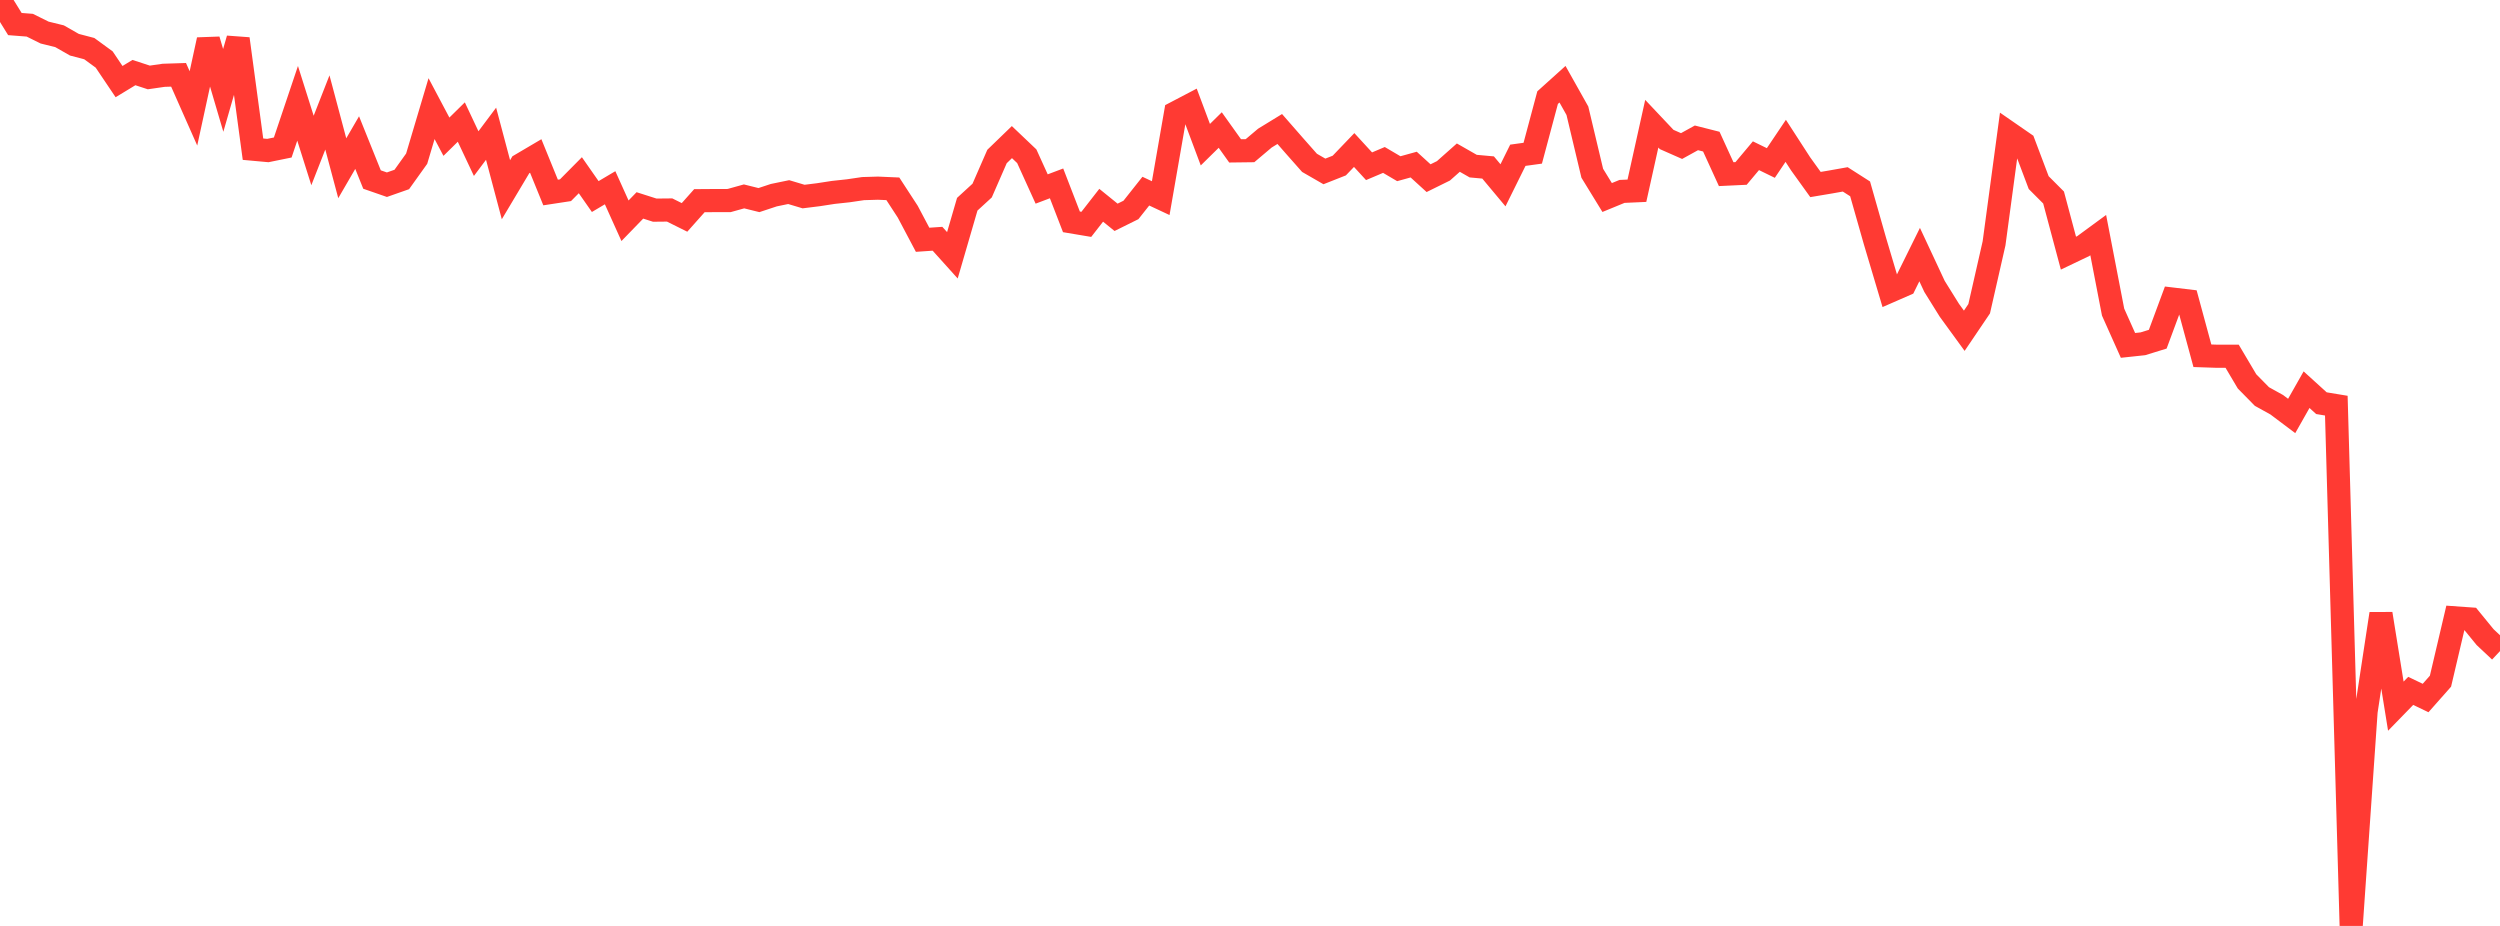 <?xml version="1.0" standalone="no"?>
<!DOCTYPE svg PUBLIC "-//W3C//DTD SVG 1.1//EN" "http://www.w3.org/Graphics/SVG/1.1/DTD/svg11.dtd">

<svg width="135" height="50" viewBox="0 0 135 50" preserveAspectRatio="none" 
  xmlns="http://www.w3.org/2000/svg"
  xmlns:xlink="http://www.w3.org/1999/xlink">


<polyline points="0.0, 0.0 0.804, 1.299 1.607, 1.361 2.411, 1.759 3.214, 1.956 4.018, 2.415 4.821, 2.626 5.625, 3.213 6.429, 4.407 7.232, 3.919 8.036, 4.182 8.839, 4.066 9.643, 4.04 10.446, 5.854 11.25, 2.149 12.054, 4.881 12.857, 2.095 13.661, 8.056 14.464, 8.129 15.268, 7.965 16.071, 5.579 16.875, 8.126 17.679, 6.072 18.482, 9.085 19.286, 7.7 20.089, 9.695 20.893, 9.974 21.696, 9.692 22.5, 8.568 23.304, 5.866 24.107, 7.382 24.911, 6.591 25.714, 8.295 26.518, 7.221 27.321, 10.245 28.125, 8.897 28.929, 8.423 29.732, 10.395 30.536, 10.272 31.339, 9.462 32.143, 10.614 32.946, 10.138 33.75, 11.921 34.554, 11.092 35.357, 11.348 36.161, 11.34 36.964, 11.74 37.768, 10.837 38.571, 10.831 39.375, 10.829 40.179, 10.605 40.982, 10.805 41.786, 10.539 42.589, 10.373 43.393, 10.614 44.196, 10.514 45.0, 10.39 45.804, 10.303 46.607, 10.185 47.411, 10.161 48.214, 10.196 49.018, 11.431 49.821, 12.948 50.625, 12.893 51.429, 13.786 52.232, 11.028 53.036, 10.291 53.839, 8.451 54.643, 7.674 55.446, 8.437 56.25, 10.206 57.054, 9.902 57.857, 11.98 58.661, 12.115 59.464, 11.084 60.268, 11.735 61.071, 11.337 61.875, 10.322 62.679, 10.699 63.482, 6.088 64.286, 5.667 65.089, 7.813 65.893, 7.022 66.696, 8.147 67.5, 8.137 68.304, 7.458 69.107, 6.966 69.911, 7.886 70.714, 8.794 71.518, 9.257 72.321, 8.94 73.125, 8.101 73.929, 8.977 74.732, 8.637 75.536, 9.11 76.339, 8.888 77.143, 9.621 77.946, 9.225 78.75, 8.512 79.554, 8.971 80.357, 9.044 81.161, 10.006 81.964, 8.384 82.768, 8.273 83.571, 5.272 84.375, 4.548 85.179, 5.98 85.982, 9.355 86.786, 10.666 87.589, 10.336 88.393, 10.3 89.196, 6.68 90.0, 7.532 90.804, 7.887 91.607, 7.444 92.411, 7.648 93.214, 9.404 94.018, 9.366 94.821, 8.409 95.625, 8.802 96.429, 7.605 97.232, 8.846 98.036, 9.964 98.839, 9.829 99.643, 9.686 100.446, 10.199 101.25, 13.025 102.054, 15.726 102.857, 15.375 103.661, 13.748 104.464, 15.467 105.268, 16.758 106.071, 17.861 106.875, 16.672 107.679, 13.14 108.482, 7.177 109.286, 7.733 110.089, 9.86 110.893, 10.666 111.696, 13.67 112.5, 13.286 113.304, 12.696 114.107, 16.854 114.911, 18.651 115.714, 18.565 116.518, 18.317 117.321, 16.151 118.125, 16.247 118.929, 19.211 119.732, 19.238 120.536, 19.238 121.339, 20.594 122.143, 21.412 122.946, 21.857 123.75, 22.462 124.554, 21.043 125.357, 21.772 126.161, 21.905 126.964, 50.0 127.768, 38.423 128.571, 33.144 129.375, 38.133 130.179, 37.307 130.982, 37.693 131.786, 36.784 132.589, 33.366 133.393, 33.423 134.196, 34.405 135.0, 35.16" fill="none" stroke="#ff3a33" stroke-width="1.25"/>

</svg>